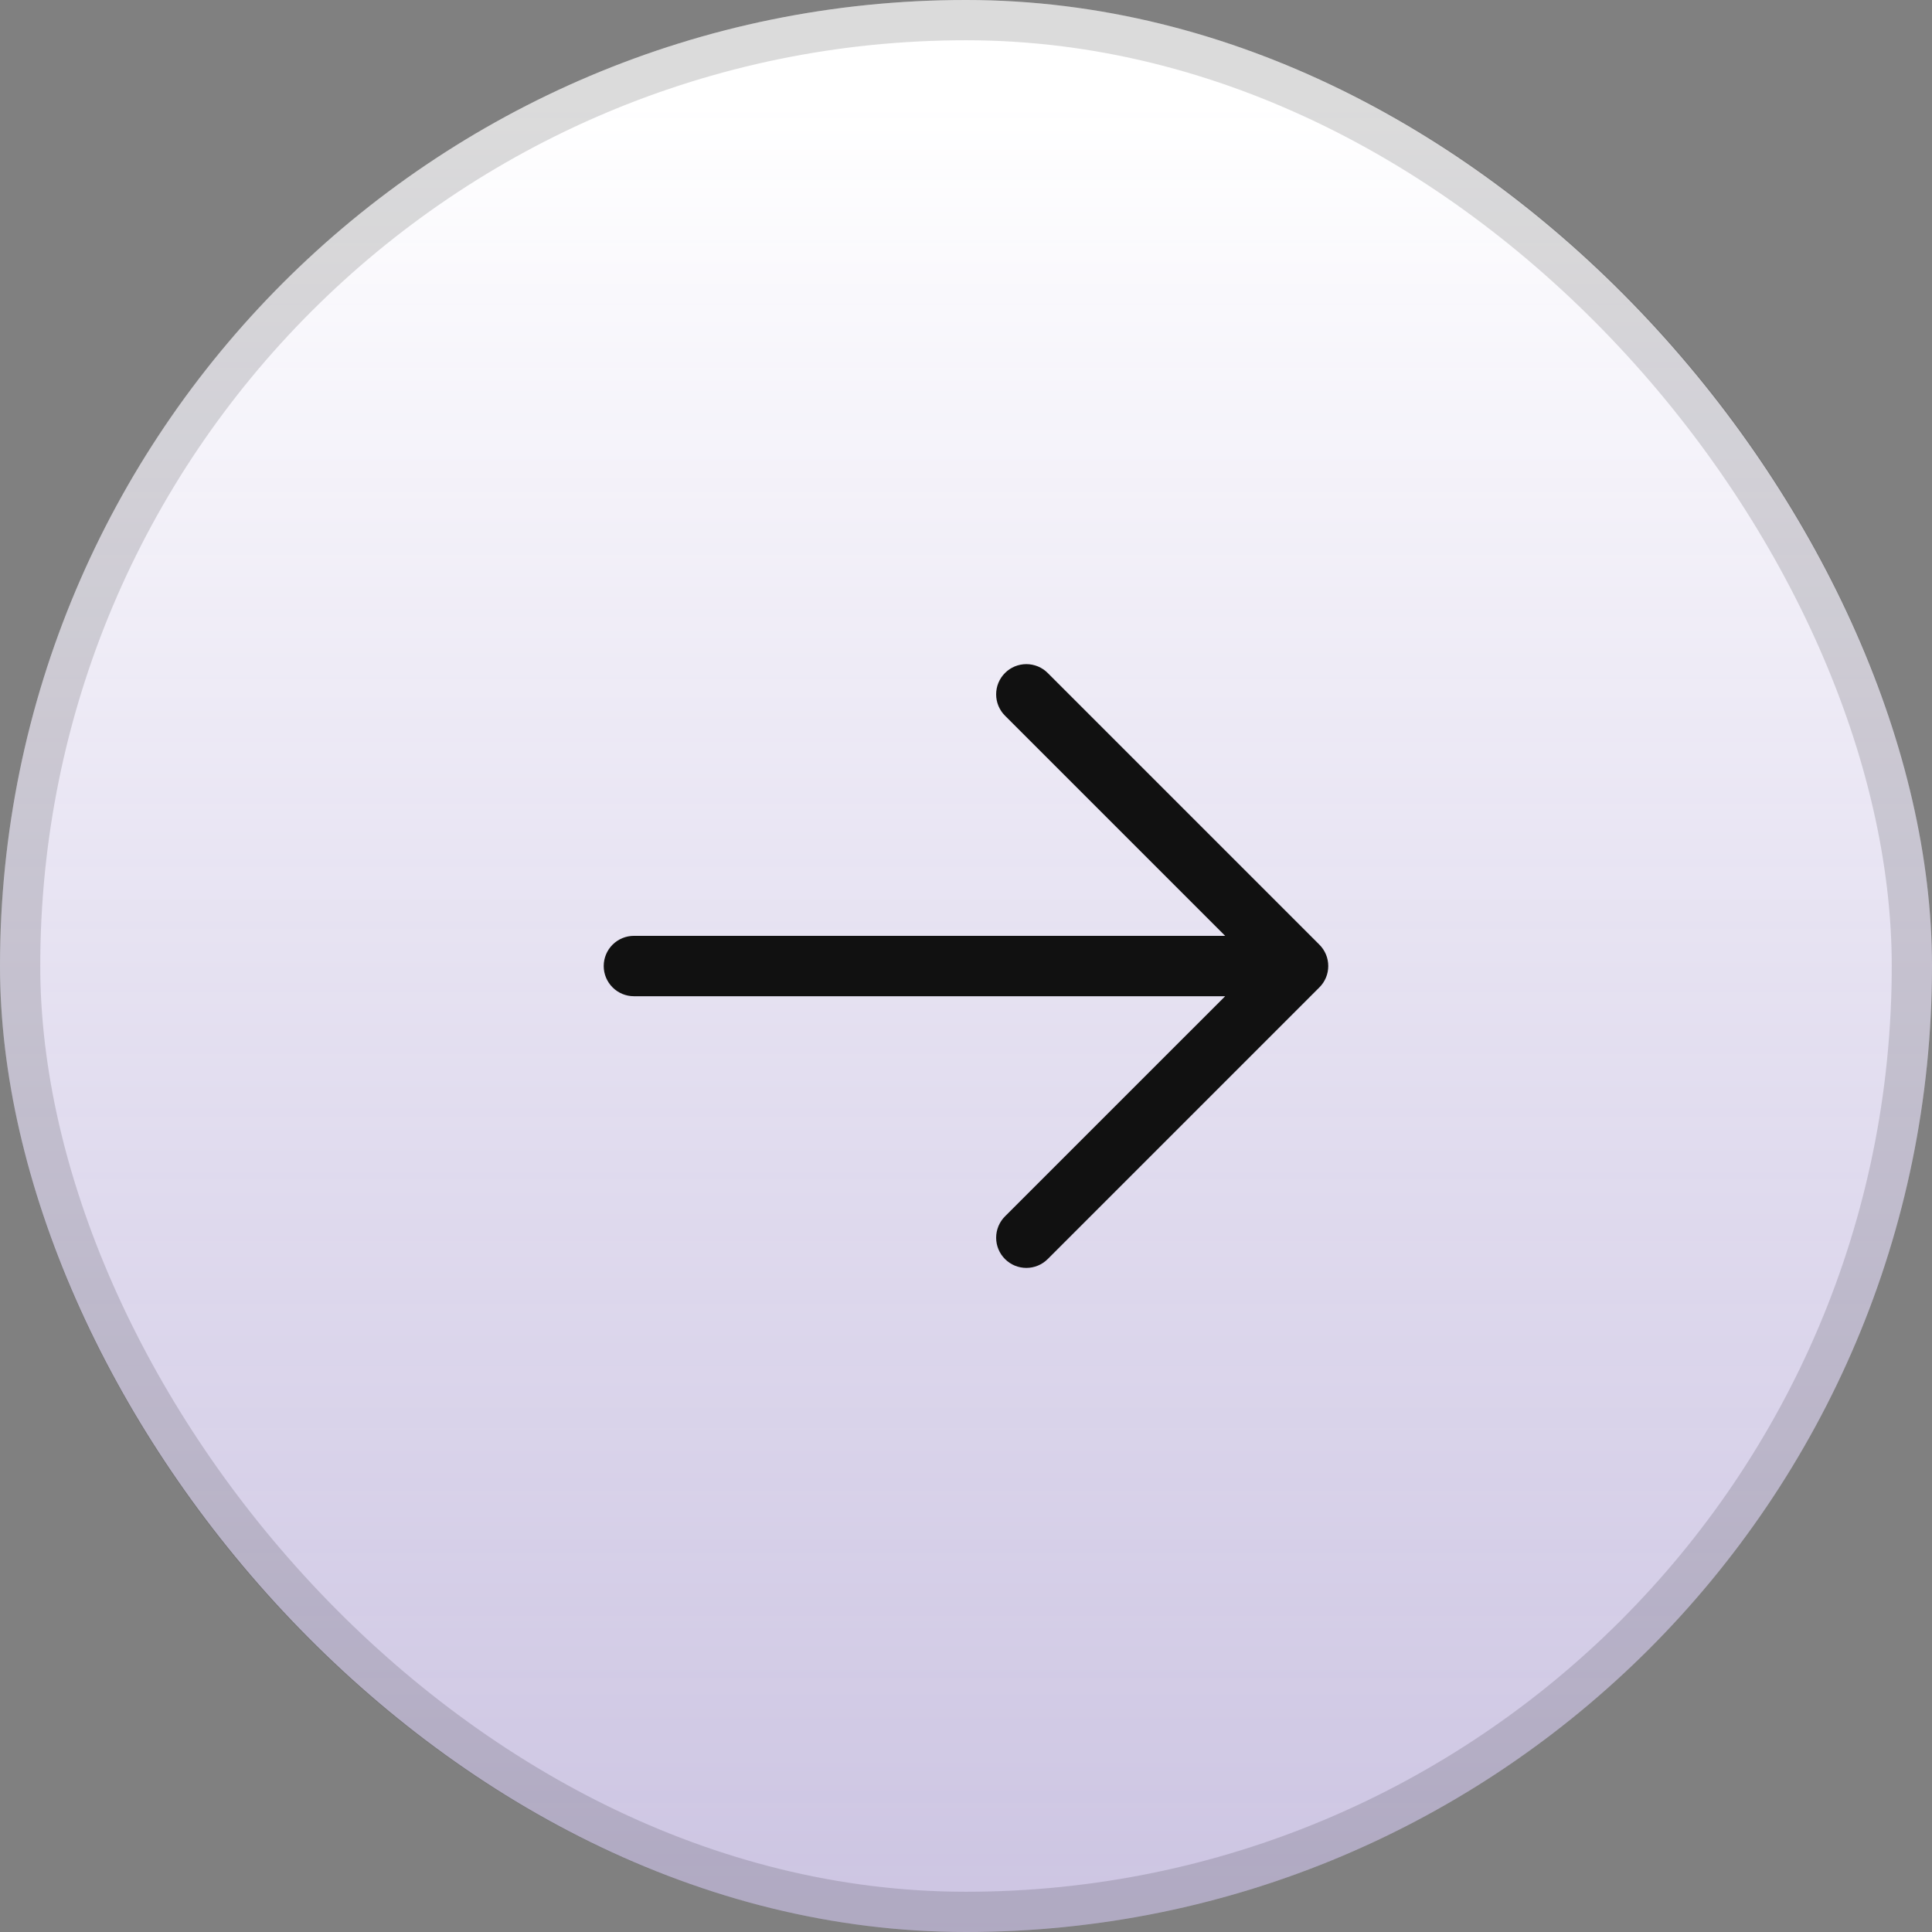 <svg width="48" height="48" viewBox="0 0 48 48" fill="none" xmlns="http://www.w3.org/2000/svg">
<rect x="0" y="0" width="48" height="48" fill="#808080" stroke="none"/>
<rect width="48" height="48" rx="24" fill="url(#paint0_linear_639_3252)"/>
<rect x="0.5" y="0.5" width="47" height="47" rx="23.5" stroke="#111111" stroke-opacity="0.15"/>
<path d="M14.999 24.001C14.999 23.802 15.078 23.611 15.219 23.47C15.36 23.33 15.55 23.251 15.749 23.251L30.439 23.251L24.969 17.781C24.899 17.712 24.844 17.629 24.806 17.538C24.768 17.447 24.749 17.349 24.749 17.251C24.749 17.152 24.768 17.054 24.806 16.963C24.844 16.872 24.899 16.79 24.969 16.72C25.038 16.65 25.121 16.595 25.212 16.557C25.303 16.52 25.401 16.5 25.499 16.5C25.598 16.5 25.695 16.52 25.787 16.557C25.878 16.595 25.96 16.65 26.03 16.72L32.78 23.47C32.85 23.54 32.905 23.622 32.943 23.713C32.981 23.804 33 23.902 33 24.001C33 24.099 32.981 24.197 32.943 24.288C32.905 24.379 32.85 24.462 32.78 24.531L26.03 31.281C25.889 31.422 25.698 31.501 25.499 31.501C25.3 31.501 25.11 31.422 24.969 31.281C24.828 31.14 24.749 30.95 24.749 30.751C24.749 30.552 24.828 30.361 24.969 30.22L30.439 24.751L15.749 24.751C15.55 24.751 15.36 24.672 15.219 24.531C15.078 24.39 14.999 24.2 14.999 24.001Z" fill="#111111"/>
<defs>
<linearGradient id="paint0_linear_639_3252" x1="24.032" y1="2.55" x2="24.032" y2="48" gradientUnits="userSpaceOnUse">
<stop stop-color="white"/>
<stop offset="1" stop-color="#E3D9FF" stop-opacity="0.77"/>
</linearGradient>
</defs>
</svg>
